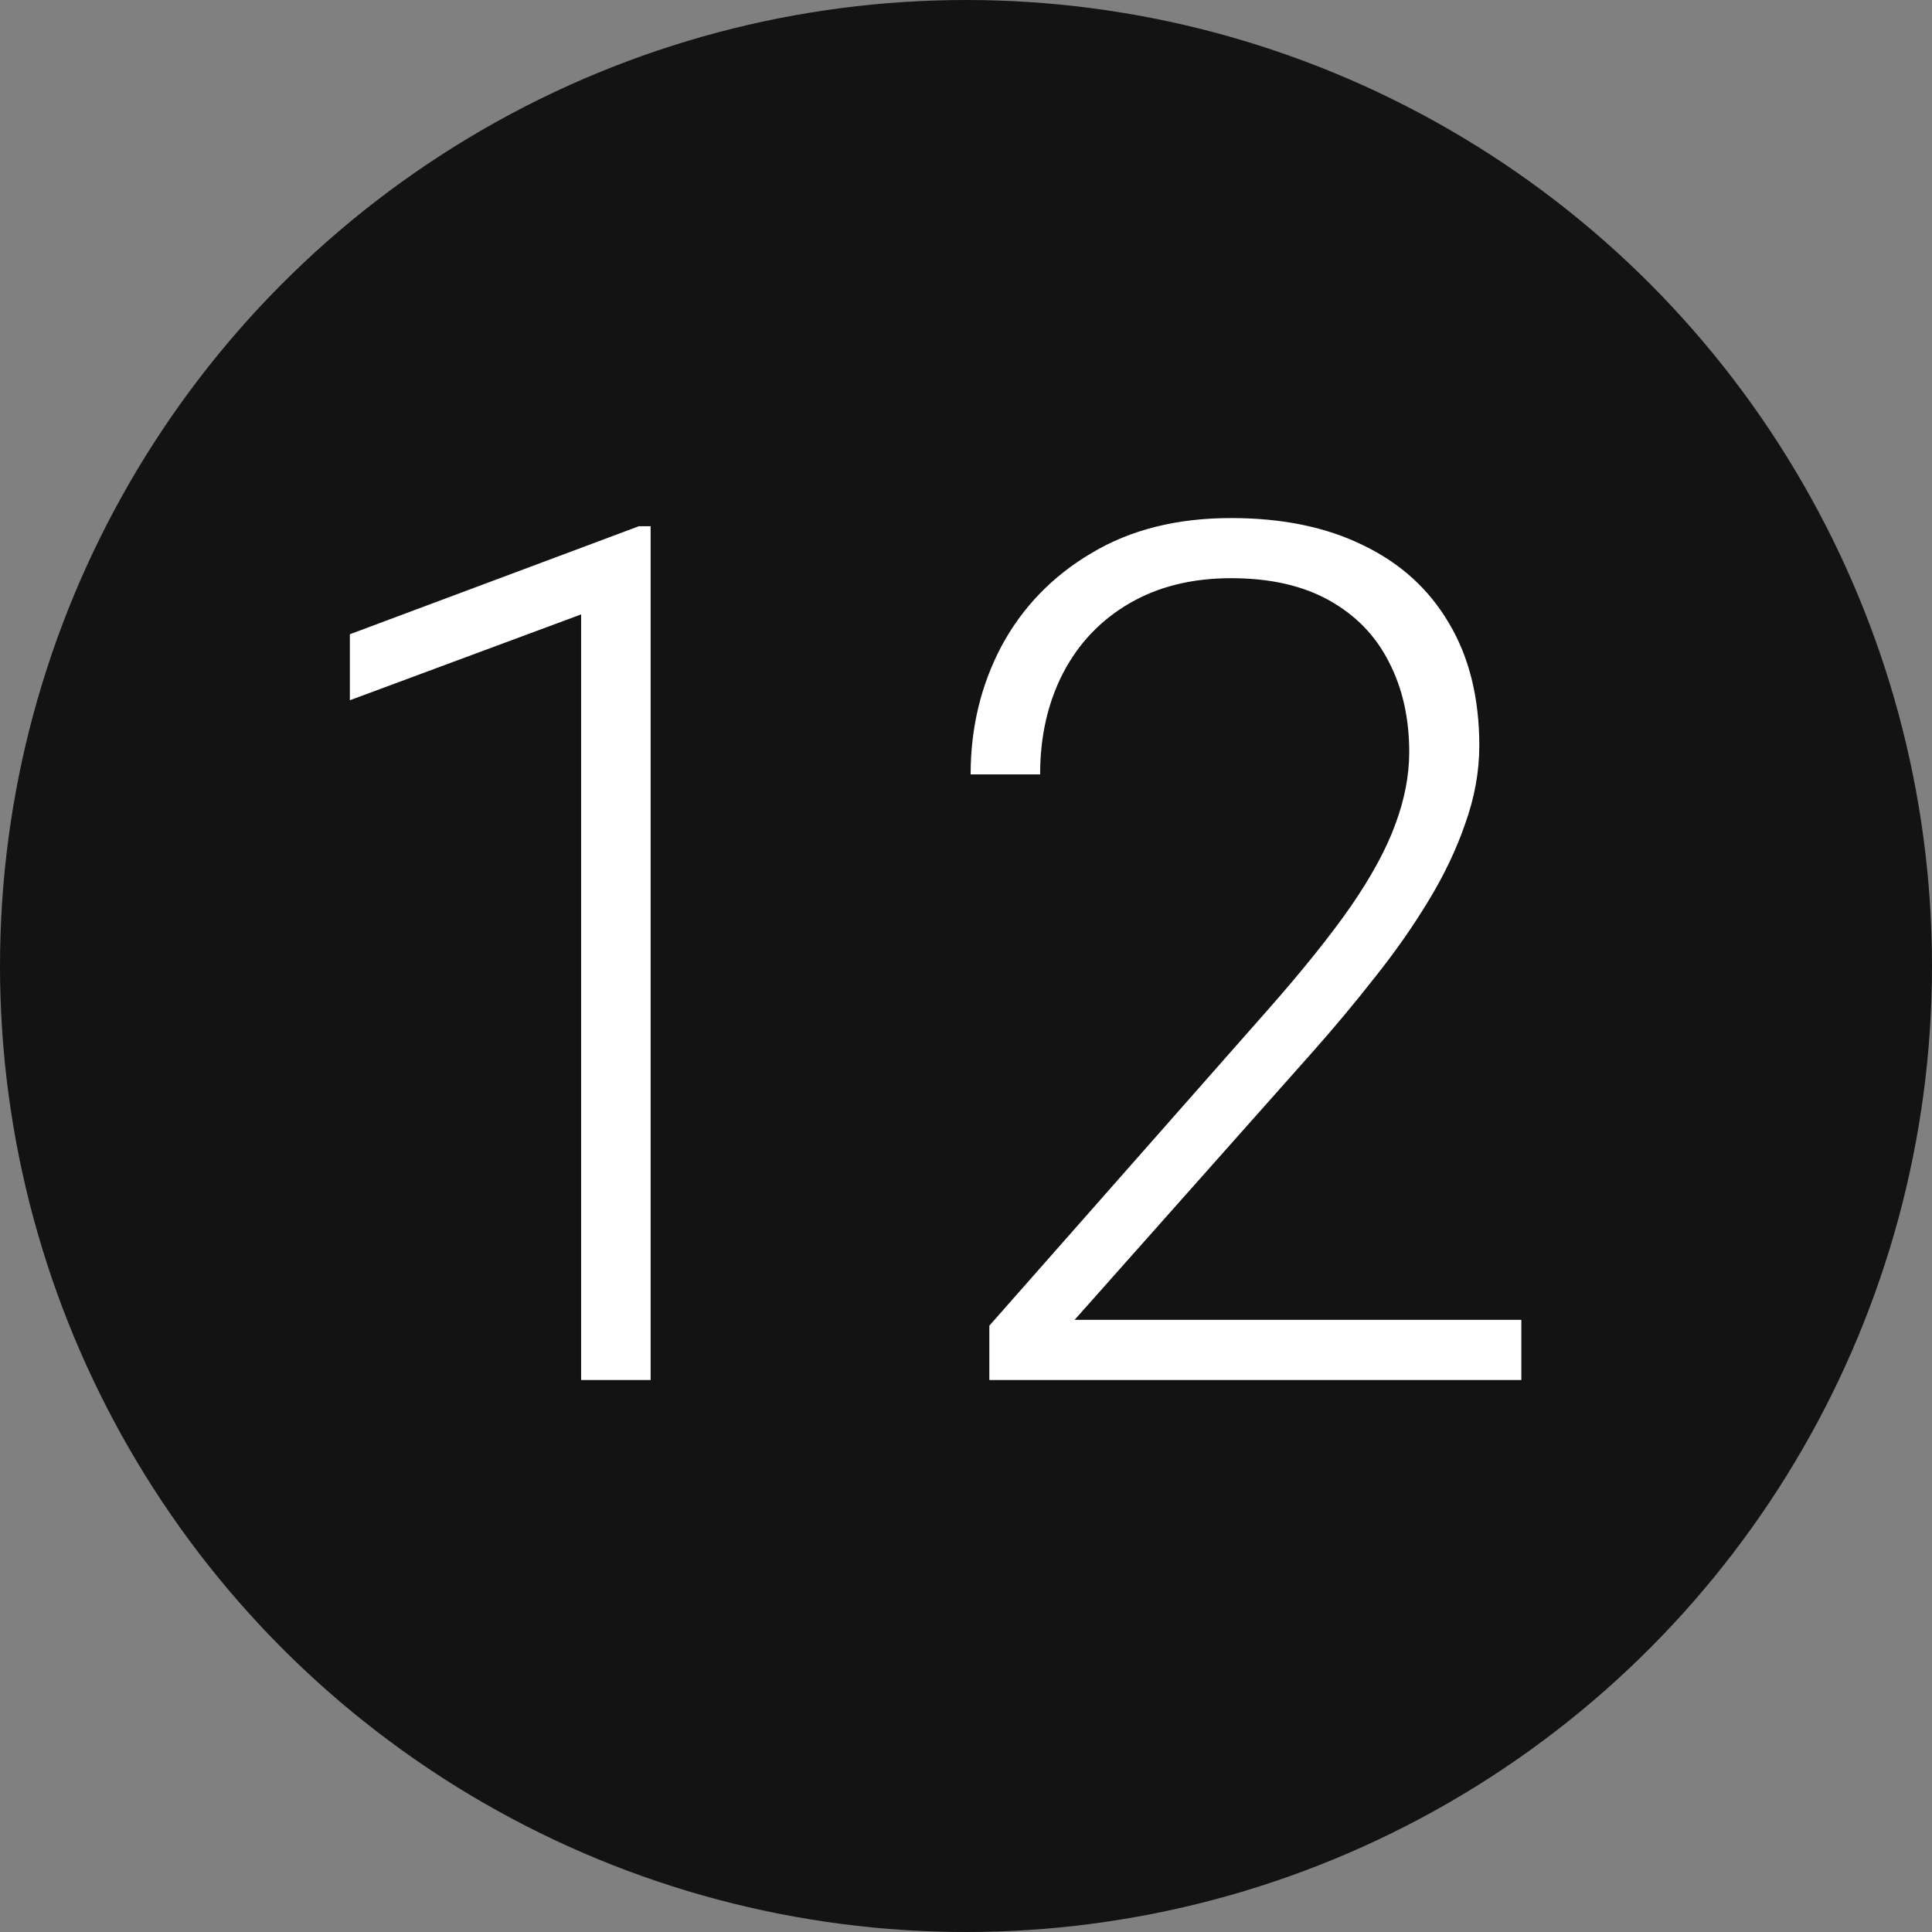 <?xml version="1.0" encoding="UTF-8"?> <svg xmlns="http://www.w3.org/2000/svg" width="63" height="63" viewBox="0 0 63 63" fill="none"><rect x="0" y="0" width="63" height="63" fill="#808080" stroke="none"/> <circle cx="31.5" cy="31.5" r="31.5" fill="#131313"></circle> <path d="M21.216 17.159V45H18.95V20.035L11.409 22.834V20.682L20.835 17.159H21.216ZM49.609 43.039V45H32.261V43.229L41.344 32.927C42.474 31.645 43.376 30.521 44.048 29.556C44.721 28.579 45.204 27.69 45.496 26.89C45.8 26.078 45.953 25.291 45.953 24.529C45.953 23.412 45.73 22.428 45.286 21.577C44.855 20.727 44.207 20.06 43.344 19.578C42.48 19.095 41.414 18.854 40.145 18.854C38.875 18.854 37.77 19.127 36.831 19.673C35.892 20.219 35.168 20.98 34.66 21.958C34.165 22.923 33.917 24.021 33.917 25.252H31.651C31.651 23.729 31.988 22.332 32.661 21.063C33.346 19.794 34.324 18.784 35.593 18.035C36.863 17.273 38.38 16.893 40.145 16.893C41.82 16.893 43.261 17.191 44.467 17.788C45.673 18.372 46.6 19.216 47.248 20.32C47.908 21.425 48.238 22.758 48.238 24.319C48.238 25.157 48.085 26.002 47.781 26.852C47.489 27.703 47.083 28.553 46.562 29.404C46.054 30.242 45.47 31.073 44.81 31.898C44.163 32.724 43.483 33.536 42.773 34.336L35.041 43.039H49.609Z" fill="white"></path> </svg> 